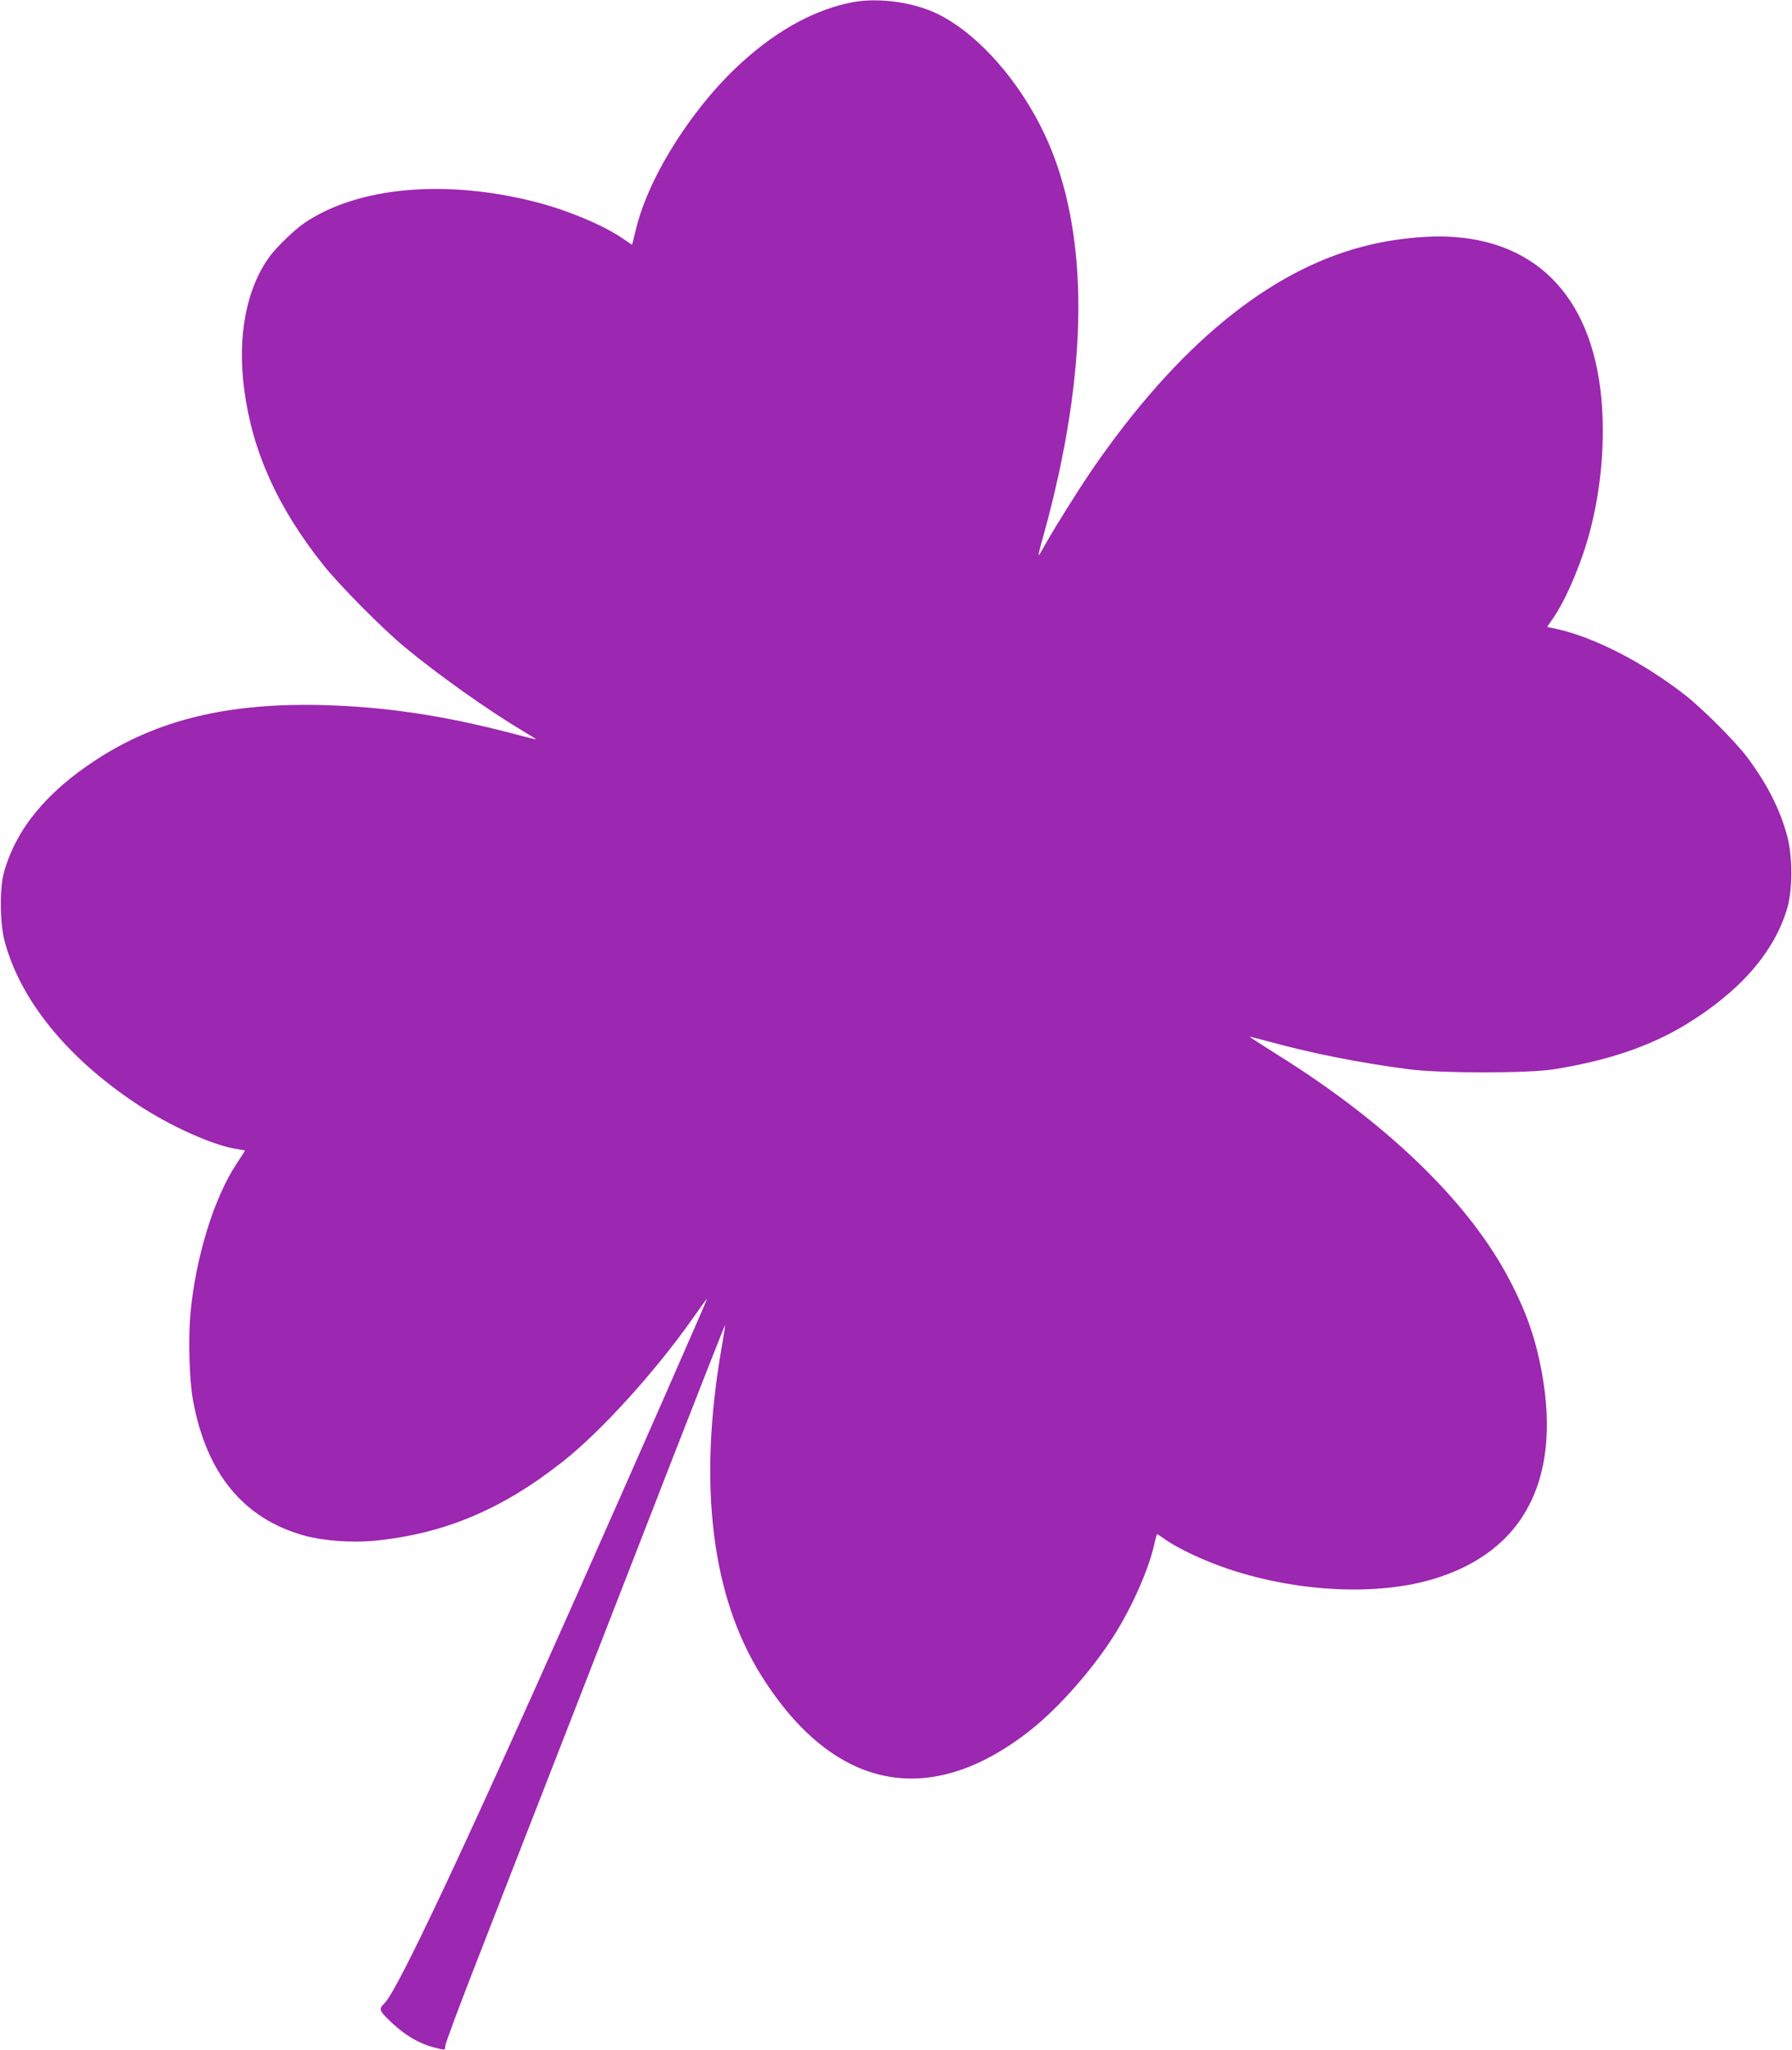 <?xml version="1.0" standalone="no"?>
<!DOCTYPE svg PUBLIC "-//W3C//DTD SVG 20010904//EN"
 "http://www.w3.org/TR/2001/REC-SVG-20010904/DTD/svg10.dtd">
<svg version="1.0" xmlns="http://www.w3.org/2000/svg"
 width="1119pt" height="1280pt" viewBox="0 0 1119 1280"
 preserveAspectRatio="xMidYMid meet">
<g transform="translate(0,1280) scale(0.1,-0.1)"
fill="#9c27b0" stroke="none">
<path d="M5323 12786 c-228 -44 -458 -167 -678 -364 -309 -275 -590 -713 -672
-1046 l-26 -105 -60 41 c-122 83 -347 177 -544 227 -563 144 -1111 94 -1443
-132 -59 -40 -173 -150 -215 -207 -147 -201 -204 -497 -160 -833 51 -386 208
-736 493 -1094 102 -128 366 -395 507 -512 208 -173 522 -396 742 -527 45 -27
81 -49 80 -51 -1 -1 -70 16 -152 38 -427 112 -795 166 -1180 176 -591 15
-1030 -91 -1414 -341 -313 -204 -502 -435 -577 -706 -27 -98 -25 -317 5 -428
97 -365 388 -725 819 -1012 210 -141 489 -266 636 -286 25 -4 46 -8 46 -9 0
-1 -24 -38 -54 -84 -141 -213 -255 -586 -287 -935 -14 -155 -7 -415 16 -539
83 -458 316 -741 695 -846 119 -33 297 -46 441 -32 434 43 794 195 1172 493
239 188 576 560 806 886 51 72 94 132 96 132 4 0 -476 -1092 -820 -1866 -711
-1600 -1112 -2450 -1192 -2531 -41 -40 -39 -47 51 -131 77 -72 168 -125 251
-146 75 -20 75 -20 75 7 0 12 76 218 169 457 93 239 345 887 561 1440 215 553
532 1366 703 1807 172 440 313 800 315 799 1 -2 -9 -68 -23 -147 -147 -851
-62 -1548 250 -2044 452 -719 1053 -838 1686 -334 173 138 383 376 516 587
115 182 221 424 252 575 7 31 14 57 17 57 2 0 25 -15 51 -34 82 -58 252 -137
403 -187 426 -140 909 -164 1258 -63 592 172 829 649 676 1364 -41 190 -103
353 -208 545 -257 470 -759 951 -1433 1371 -95 60 -171 109 -170 110 1 1 58
-13 127 -32 264 -72 559 -131 866 -171 199 -26 750 -26 909 0 335 54 598 143
820 278 342 208 558 457 637 734 32 115 32 313 -1 440 -44 168 -126 330 -253
499 -76 100 -275 299 -386 386 -262 204 -565 360 -804 413 l-57 12 41 60 c82
121 179 353 229 548 59 230 84 468 76 701 -24 681 -355 1084 -925 1126 -167
12 -388 -11 -573 -60 -590 -154 -1157 -621 -1684 -1385 -88 -128 -237 -366
-300 -478 -20 -37 -39 -67 -40 -65 -2 2 12 59 32 128 286 1035 289 1895 8
2497 -157 335 -413 626 -662 752 -153 77 -374 108 -540 77z"/>
</g>
</svg>
